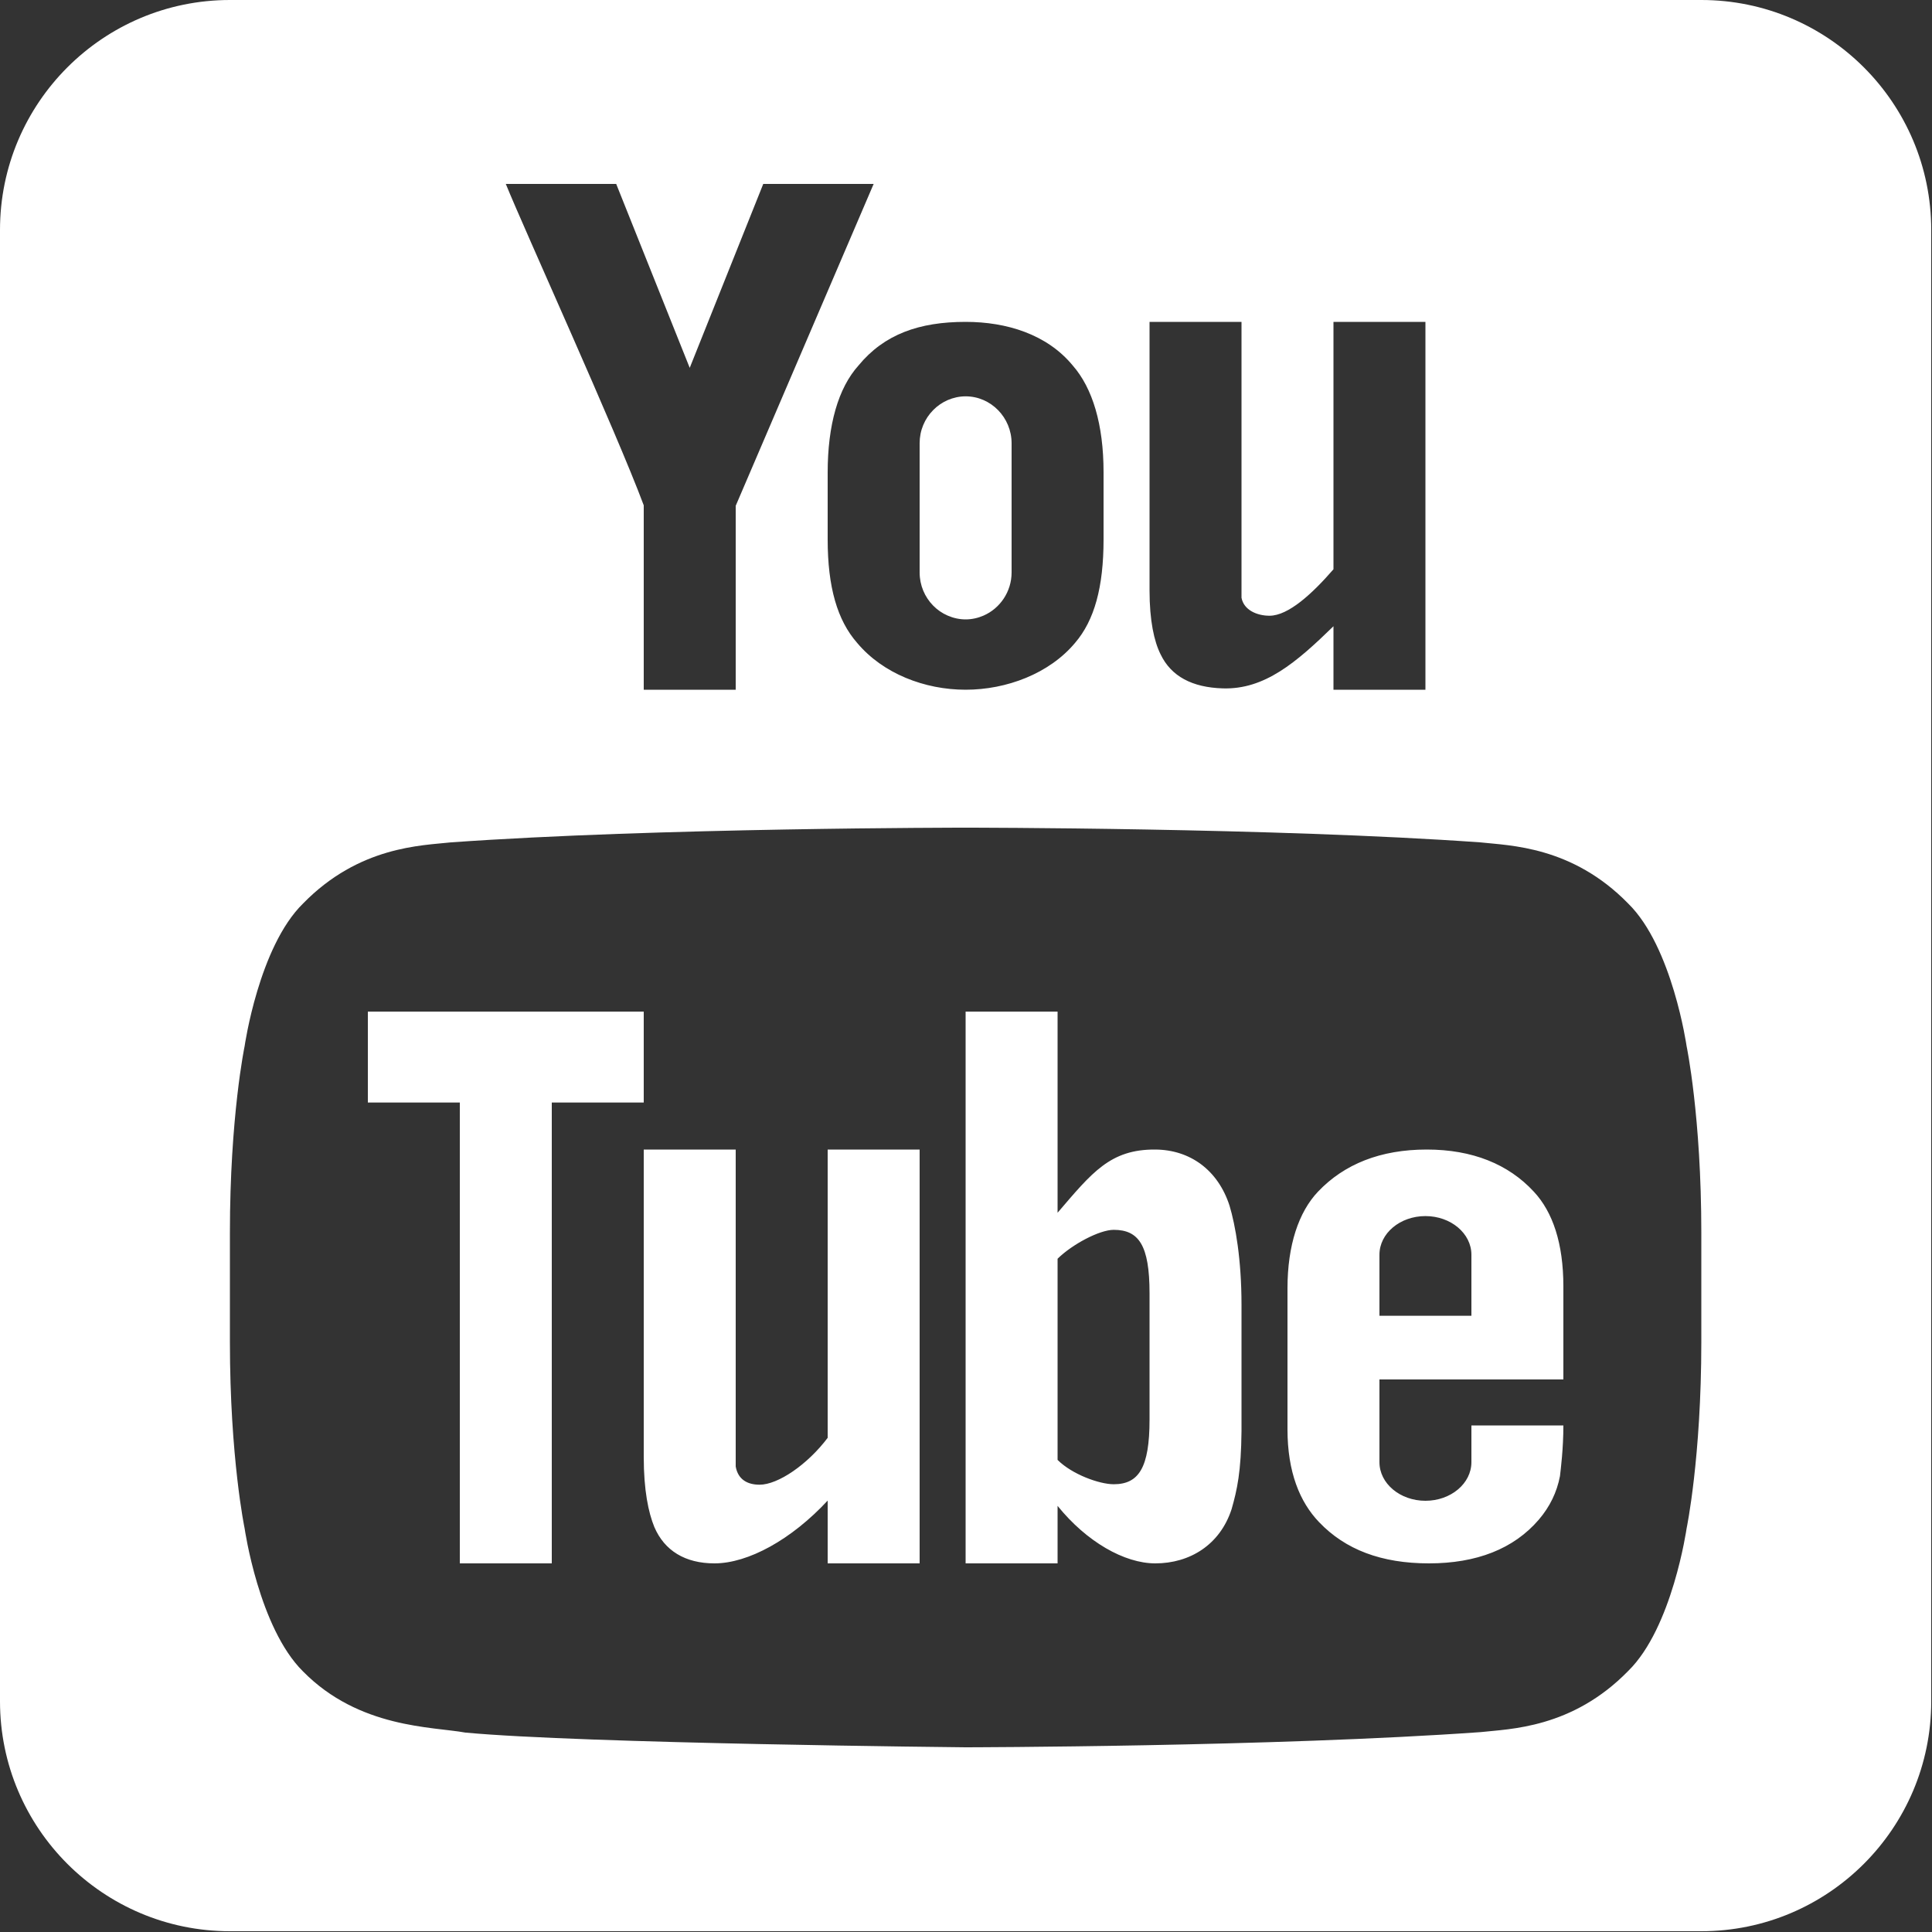 <?xml version="1.0"?><svg fill="#FFFFFF" xmlns="http://www.w3.org/2000/svg"  viewBox="0 0 50 50" width="50px" height="50px"><rect x="0" y="0" width="50" height="50" fill="#333333" stroke="none"/>    <path d="M5.95 0C2.666 0 0 2.666 0 5.95L0 44.03C0 47.314 2.666 49.98 5.95 49.98L44.03 49.98C47.314 49.98 49.98 47.314 49.98 44.03L49.98 5.95C49.98 2.666 47.314 0 44.03 0L5.95 0zM13.09 4.76 15.947 4.76 17.85 9.52 19.753 4.76 22.61 4.76 19.04 13.09 19.04 17.85 16.66 17.85 16.66 13.078C15.946 11.162 13.578 5.962 13.09 4.76zM24.99 8.33C26.049 8.33 27.096 8.65 27.763 9.46 28.274 10.043 28.56 10.983 28.56 12.221L28.56 13.959C28.56 15.197 28.323 16.054 27.823 16.637 27.157 17.434 26.049 17.85 24.99 17.85 23.931 17.85 22.849 17.434 22.182 16.637 21.671 16.054 21.42 15.197 21.42 13.959L21.42 12.232C21.42 10.995 21.694 10.043 22.217 9.46 22.884 8.65 23.788 8.33 24.99 8.33zM29.75 8.33 32.13 8.33 32.13 15.47C32.19 15.791 32.534 15.935 32.855 15.935 33.343 15.935 33.963 15.364 34.51 14.733L34.51 8.33 36.89 8.33 36.89 17.85 34.51 17.85 34.51 16.207C33.546 17.147 32.725 17.851 31.642 17.815 30.857 17.791 30.31 17.506 30.036 16.934 29.869 16.601 29.75 16.065 29.75 15.279L29.75 8.33zM24.99 10.257C24.826 10.257 24.67 10.293 24.527 10.354 24.385 10.416 24.256 10.505 24.149 10.615 24.041 10.725 23.953 10.855 23.893 11.001 23.832 11.146 23.8 11.306 23.8 11.472L23.8 14.815C23.8 15.148 23.933 15.452 24.149 15.672 24.256 15.782 24.385 15.871 24.527 15.932 24.67 15.994 24.826 16.03 24.99 16.03 25.154 16.03 25.31 15.994 25.453 15.932 25.879 15.747 26.18 15.314 26.18 14.815L26.18 11.472C26.18 10.806 25.645 10.257 24.99 10.257zM24.978 21.42 25.002 21.42C25.002 21.42 32.986 21.42 38.317 21.801 39.067 21.884 40.686 21.896 42.138 23.384 43.281 24.503 43.649 27.073 43.649 27.073 43.649 27.073 44.03 28.894 44.03 31.905L44.03 34.724C44.03 37.734 43.649 39.556 43.649 39.556 43.649 39.556 43.281 42.126 42.138 43.244 40.686 44.732 39.067 44.744 38.317 44.827 32.986 45.208 24.99 45.22 24.99 45.22 24.99 45.22 15.088 45.124 12.042 44.839 11.197 44.684 9.294 44.732 7.842 43.256 6.699 42.126 6.331 39.556 6.331 39.556 6.331 39.556 5.95 37.734 5.95 34.724L5.95 31.905C5.95 28.894 6.331 27.073 6.331 27.073 6.331 27.073 6.699 24.503 7.842 23.384 9.294 21.896 10.913 21.884 11.663 21.801 16.994 21.42 24.978 21.42 24.978 21.42zM9.52 26.18 9.52 28.534 11.9 28.534 11.9 40.46 14.28 40.46 14.28 28.534 16.66 28.534 16.66 26.18 9.52 26.18zM24.99 26.18 24.99 40.46 27.37 40.46 27.37 38.972C28.121 39.902 29.099 40.46 29.899 40.46 30.794 40.46 31.575 39.978 31.874 39.056 32.016 38.558 32.12 38.092 32.13 37.039L32.13 33.766C32.13 32.59 31.971 31.705 31.821 31.205 31.521 30.276 30.795 29.756 29.899 29.75 28.733 29.742 28.262 30.345 27.37 31.386L27.37 26.18 24.99 26.18zM16.66 29.75 16.66 37.706C16.66 38.565 16.78 39.142 16.934 39.519 17.196 40.13 17.73 40.46 18.491 40.46 19.36 40.46 20.48 39.848 21.42 38.835L21.42 40.46 23.8 40.46 23.8 29.75 21.42 29.75 21.42 37.211C20.896 37.906 20.134 38.424 19.658 38.424 19.349 38.424 19.099 38.294 19.04 37.952L19.04 29.75 16.66 29.75zM36.925 29.75C35.725 29.75 34.788 30.127 34.11 30.84 33.61 31.366 33.32 32.226 33.32 33.341L33.32 36.99C33.32 38.098 33.639 38.873 34.138 39.393 34.818 40.106 35.753 40.46 36.981 40.46 38.208 40.46 39.173 40.087 39.823 39.33 40.109 38.996 40.292 38.62 40.372 38.201 40.393 38.012 40.46 37.498 40.46 36.89L38.08 36.89 38.08 37.841C38.08 38.393 37.547 38.84 36.89 38.84 36.233 38.84 35.7 38.392 35.7 37.841L35.7 35.7 40.46 35.7 40.46 35.014 40.46 33.294C40.46 32.182 40.187 31.367 39.695 30.84 39.037 30.127 38.103 29.75 36.925 29.75zM36.89 31.472C37.547 31.472 38.08 31.921 38.08 32.472L38.08 34.052 35.7 34.052 35.7 32.472C35.7 31.919 36.233 31.472 36.89 31.472zM28.823 31.828C29.471 31.828 29.75 32.226 29.75 33.469L29.75 36.741C29.75 37.984 29.471 38.412 28.823 38.412 28.453 38.412 27.746 38.158 27.37 37.782L27.37 32.576C27.746 32.205 28.453 31.828 28.823 31.828z"/></svg>